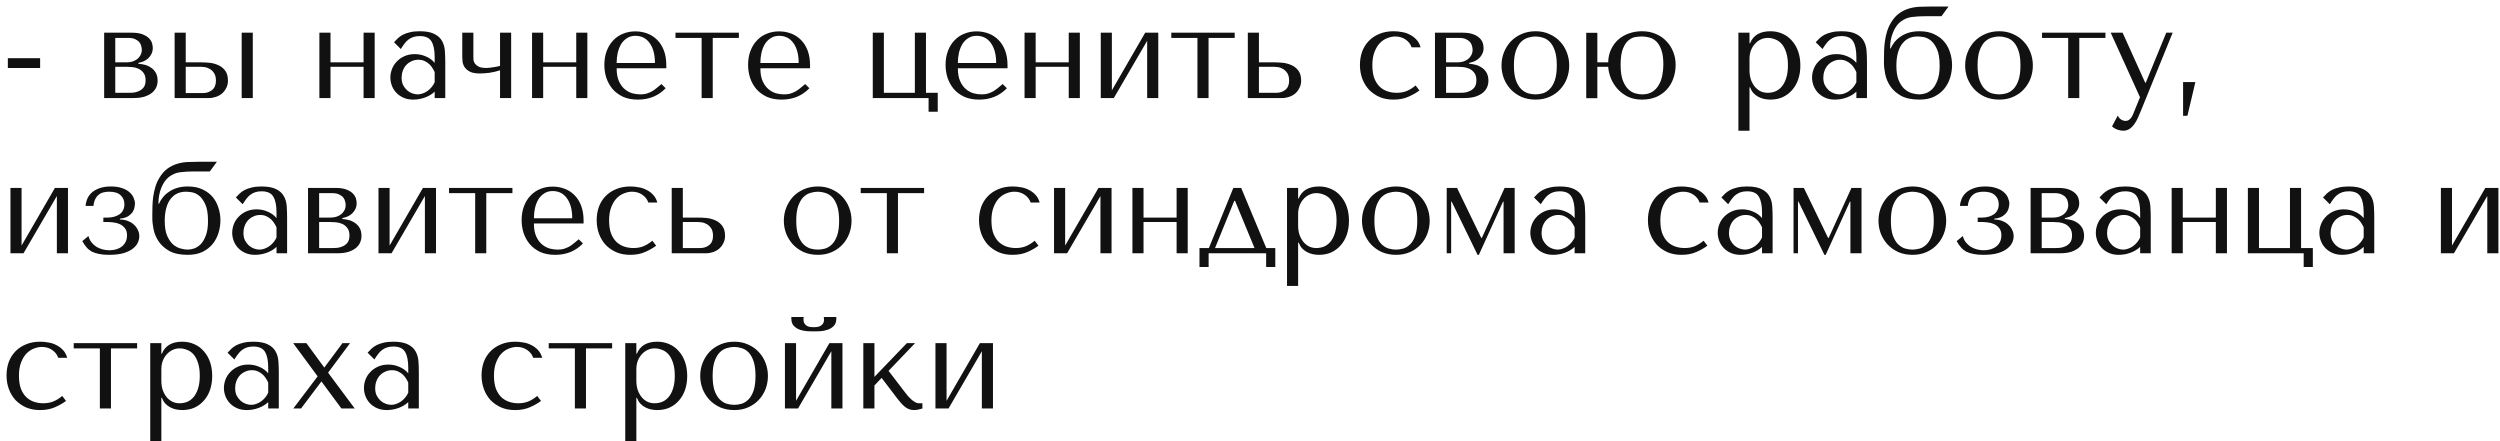 <?xml version="1.0" encoding="UTF-8"?> <svg xmlns="http://www.w3.org/2000/svg" width="306" height="54" viewBox="0 0 306 54" fill="none"> <path d="M4.912 7.12V8.32H0.96V7.12H4.912ZM12.749 4V12H16.365C16.887 12 17.335 11.941 17.709 11.824C18.082 11.696 18.386 11.536 18.621 11.344C18.855 11.141 19.026 10.917 19.133 10.672C19.239 10.416 19.293 10.155 19.293 9.888C19.293 9.483 19.213 9.147 19.053 8.88C18.893 8.613 18.69 8.405 18.445 8.256C18.21 8.096 17.954 7.984 17.677 7.92C17.41 7.856 17.165 7.819 16.941 7.808V7.696C17.154 7.653 17.367 7.589 17.581 7.504C17.794 7.408 17.981 7.285 18.141 7.136C18.311 6.976 18.445 6.795 18.541 6.592C18.647 6.379 18.701 6.139 18.701 5.872C18.701 5.723 18.674 5.541 18.621 5.328C18.567 5.115 18.45 4.912 18.269 4.72C18.087 4.517 17.821 4.347 17.469 4.208C17.127 4.069 16.669 4 16.093 4H12.749ZM14.109 11.36V8.176H15.517C15.687 8.176 15.901 8.187 16.157 8.208C16.423 8.229 16.679 8.293 16.925 8.4C17.17 8.507 17.378 8.672 17.549 8.896C17.73 9.12 17.821 9.429 17.821 9.824C17.821 10.208 17.735 10.507 17.565 10.72C17.394 10.923 17.191 11.072 16.957 11.168C16.733 11.264 16.503 11.323 16.269 11.344C16.045 11.355 15.879 11.36 15.773 11.36H14.109ZM14.109 7.632V4.64H15.693C16.055 4.64 16.343 4.693 16.557 4.8C16.781 4.907 16.951 5.035 17.069 5.184C17.186 5.333 17.261 5.493 17.293 5.664C17.335 5.824 17.357 5.968 17.357 6.096C17.357 6.341 17.303 6.56 17.197 6.752C17.101 6.933 16.967 7.093 16.797 7.232C16.626 7.36 16.429 7.461 16.205 7.536C15.981 7.6 15.746 7.632 15.501 7.632H14.109ZM21.374 4V12H25.582C25.87 12 26.152 11.952 26.43 11.856C26.718 11.76 26.968 11.621 27.182 11.44C27.395 11.248 27.566 11.024 27.694 10.768C27.832 10.501 27.902 10.203 27.902 9.872C27.902 9.328 27.779 8.907 27.534 8.608C27.299 8.309 27.011 8.091 26.67 7.952C26.328 7.803 25.971 7.712 25.598 7.68C25.224 7.648 24.91 7.632 24.654 7.632H22.734V4H21.374ZM29.582 4V12H30.942V4H29.582ZM22.734 11.392V8.176H24.574C24.67 8.176 24.819 8.187 25.022 8.208C25.224 8.229 25.427 8.299 25.63 8.416C25.843 8.523 26.03 8.693 26.19 8.928C26.35 9.152 26.43 9.472 26.43 9.888C26.43 10.389 26.27 10.768 25.95 11.024C25.64 11.269 25.278 11.392 24.862 11.392H22.734ZM40.453 8.176H44.501V12H45.861V4H44.501V7.632H40.453V4H39.093V12H40.453V8.176ZM51.365 3.824C52.143 3.824 52.746 3.936 53.173 4.16C53.599 4.373 53.909 4.656 54.101 5.008C54.303 5.36 54.421 5.765 54.453 6.224C54.485 6.683 54.501 7.152 54.501 7.632V12H53.205V11.216C52.895 11.515 52.501 11.755 52.021 11.936C51.541 12.107 51.061 12.192 50.581 12.192C50.122 12.192 49.717 12.112 49.365 11.952C49.013 11.792 48.719 11.584 48.485 11.328C48.25 11.072 48.074 10.784 47.957 10.464C47.839 10.144 47.781 9.819 47.781 9.488C47.781 9.147 47.845 8.805 47.973 8.464C48.101 8.123 48.293 7.819 48.549 7.552C48.805 7.275 49.119 7.051 49.493 6.88C49.866 6.709 50.293 6.624 50.773 6.624C51.253 6.624 51.706 6.72 52.133 6.912C52.57 7.093 52.927 7.355 53.205 7.696V7.008C53.205 6.133 53.071 5.483 52.805 5.056C52.549 4.629 52.074 4.416 51.381 4.416C51.082 4.416 50.821 4.453 50.597 4.528C50.373 4.603 50.17 4.709 49.989 4.848C49.818 4.976 49.658 5.141 49.509 5.344C49.359 5.536 49.21 5.755 49.061 6L48.229 5.168C48.378 5.008 48.533 4.848 48.693 4.688C48.863 4.528 49.066 4.384 49.301 4.256C49.546 4.128 49.834 4.027 50.165 3.952C50.495 3.867 50.895 3.824 51.365 3.824ZM53.205 8.832C53.151 8.704 53.071 8.555 52.965 8.384C52.869 8.213 52.741 8.048 52.581 7.888C52.421 7.728 52.229 7.595 52.005 7.488C51.781 7.371 51.514 7.312 51.205 7.312C50.895 7.312 50.613 7.376 50.357 7.504C50.101 7.621 49.882 7.781 49.701 7.984C49.53 8.176 49.397 8.405 49.301 8.672C49.205 8.939 49.157 9.216 49.157 9.504C49.157 9.845 49.215 10.144 49.333 10.4C49.461 10.645 49.621 10.859 49.813 11.04C50.005 11.211 50.218 11.339 50.453 11.424C50.687 11.509 50.911 11.552 51.125 11.552C51.327 11.552 51.53 11.515 51.733 11.44C51.946 11.365 52.143 11.264 52.325 11.136C52.517 10.997 52.687 10.837 52.837 10.656C52.986 10.475 53.109 10.277 53.205 10.064V8.832ZM61.205 8.064C61.12 8.085 61.008 8.112 60.869 8.144C60.731 8.165 60.581 8.192 60.421 8.224C60.272 8.245 60.117 8.267 59.957 8.288C59.808 8.309 59.675 8.32 59.557 8.32C59.152 8.32 58.843 8.272 58.629 8.176C58.416 8.069 58.256 7.947 58.149 7.808C58.043 7.659 57.979 7.509 57.957 7.36C57.947 7.2 57.941 7.067 57.941 6.96V4H56.581V6.96C56.581 7.088 56.592 7.269 56.613 7.504C56.635 7.728 56.709 7.952 56.837 8.176C56.976 8.4 57.189 8.592 57.477 8.752C57.765 8.912 58.176 8.992 58.709 8.992C59.061 8.992 59.456 8.965 59.893 8.912C60.331 8.848 60.768 8.747 61.205 8.608V12H62.565V4H61.205V8.064ZM66.484 8.176H70.532V12H71.892V4H70.532V7.632H66.484V4H65.124V12H66.484V8.176ZM81.556 8.352V8.016C81.556 7.301 81.454 6.683 81.252 6.16C81.049 5.637 80.772 5.205 80.42 4.864C80.079 4.523 79.678 4.267 79.22 4.096C78.761 3.925 78.276 3.84 77.764 3.84C77.22 3.84 76.719 3.936 76.26 4.128C75.801 4.309 75.401 4.581 75.06 4.944C74.719 5.296 74.452 5.728 74.26 6.24C74.068 6.741 73.972 7.312 73.972 7.952C73.972 8.485 74.052 9.008 74.212 9.52C74.382 10.021 74.633 10.475 74.964 10.88C75.305 11.275 75.732 11.595 76.244 11.84C76.766 12.075 77.38 12.192 78.084 12.192C78.766 12.192 79.396 12.075 79.972 11.84C80.548 11.595 81.049 11.248 81.476 10.8L80.964 10.288C80.74 10.48 80.526 10.656 80.324 10.816C80.132 10.976 79.934 11.109 79.732 11.216C79.529 11.323 79.316 11.408 79.092 11.472C78.879 11.525 78.638 11.552 78.372 11.552C78.073 11.552 77.753 11.509 77.412 11.424C77.081 11.328 76.772 11.163 76.484 10.928C76.196 10.693 75.956 10.368 75.764 9.952C75.572 9.536 75.476 9.003 75.476 8.352H81.556ZM75.476 7.712C75.476 7.285 75.519 6.875 75.604 6.48C75.7 6.075 75.838 5.717 76.02 5.408C76.212 5.099 76.452 4.853 76.74 4.672C77.028 4.48 77.369 4.384 77.764 4.384C78.521 4.384 79.108 4.683 79.524 5.28C79.951 5.867 80.164 6.677 80.164 7.712H75.476ZM85.879 12H87.239V4.64H90.439V4H82.679V4.64H85.879V12ZM99.15 8.352V8.016C99.15 7.301 99.048 6.683 98.846 6.16C98.643 5.637 98.366 5.205 98.014 4.864C97.672 4.523 97.272 4.267 96.814 4.096C96.355 3.925 95.87 3.84 95.358 3.84C94.814 3.84 94.312 3.936 93.854 4.128C93.395 4.309 92.995 4.581 92.654 4.944C92.312 5.296 92.046 5.728 91.854 6.24C91.662 6.741 91.566 7.312 91.566 7.952C91.566 8.485 91.646 9.008 91.806 9.52C91.976 10.021 92.227 10.475 92.558 10.88C92.899 11.275 93.326 11.595 93.838 11.84C94.36 12.075 94.974 12.192 95.678 12.192C96.36 12.192 96.99 12.075 97.566 11.84C98.142 11.595 98.643 11.248 99.07 10.8L98.558 10.288C98.334 10.48 98.12 10.656 97.918 10.816C97.726 10.976 97.528 11.109 97.326 11.216C97.123 11.323 96.91 11.408 96.686 11.472C96.472 11.525 96.232 11.552 95.966 11.552C95.667 11.552 95.347 11.509 95.006 11.424C94.675 11.328 94.366 11.163 94.078 10.928C93.79 10.693 93.55 10.368 93.358 9.952C93.166 9.536 93.07 9.003 93.07 8.352H99.15ZM93.07 7.712C93.07 7.285 93.112 6.875 93.198 6.48C93.294 6.075 93.432 5.717 93.614 5.408C93.806 5.099 94.046 4.853 94.334 4.672C94.622 4.48 94.963 4.384 95.358 4.384C96.115 4.384 96.702 4.683 97.118 5.28C97.544 5.867 97.758 6.677 97.758 7.712H93.07ZM108.187 11.36V4H106.827V12H113.659V13.68H114.779V11.36H113.339V4H111.979V11.36H108.187ZM123.322 8.352V8.016C123.322 7.301 123.22 6.683 123.017 6.16C122.815 5.637 122.538 5.205 122.186 4.864C121.844 4.523 121.444 4.267 120.986 4.096C120.527 3.925 120.042 3.84 119.53 3.84C118.986 3.84 118.484 3.936 118.026 4.128C117.567 4.309 117.167 4.581 116.826 4.944C116.484 5.296 116.218 5.728 116.026 6.24C115.834 6.741 115.738 7.312 115.738 7.952C115.738 8.485 115.818 9.008 115.978 9.52C116.148 10.021 116.399 10.475 116.73 10.88C117.071 11.275 117.498 11.595 118.01 11.84C118.532 12.075 119.146 12.192 119.85 12.192C120.532 12.192 121.162 12.075 121.738 11.84C122.314 11.595 122.815 11.248 123.242 10.8L122.73 10.288C122.506 10.48 122.292 10.656 122.09 10.816C121.898 10.976 121.7 11.109 121.498 11.216C121.295 11.323 121.082 11.408 120.858 11.472C120.644 11.525 120.404 11.552 120.138 11.552C119.839 11.552 119.519 11.509 119.178 11.424C118.847 11.328 118.538 11.163 118.25 10.928C117.962 10.693 117.722 10.368 117.53 9.952C117.338 9.536 117.242 9.003 117.242 8.352H123.322ZM117.242 7.712C117.242 7.285 117.284 6.875 117.37 6.48C117.466 6.075 117.604 5.717 117.786 5.408C117.978 5.099 118.218 4.853 118.506 4.672C118.794 4.48 119.135 4.384 119.53 4.384C120.287 4.384 120.874 4.683 121.29 5.28C121.716 5.867 121.93 6.677 121.93 7.712H117.242ZM126.765 8.176H130.813V12H132.173V4H130.813V7.632H126.765V4H125.405V12H126.765V8.176ZM136.093 11.056V4H134.733V12H136.333L140.413 4.992V12H141.773V4H140.173L136.093 11.056ZM146.567 12H147.927V4.64H151.127V4H143.367V4.64H146.567V12ZM152.733 4V12H156.941C157.229 12 157.512 11.952 157.789 11.856C158.077 11.76 158.328 11.621 158.541 11.44C158.754 11.248 158.925 11.024 159.053 10.768C159.192 10.501 159.261 10.203 159.261 9.872C159.261 9.328 159.138 8.907 158.893 8.608C158.658 8.309 158.37 8.091 158.029 7.952C157.688 7.803 157.33 7.712 156.957 7.68C156.584 7.648 156.269 7.632 156.013 7.632H154.093V4H152.733ZM154.093 11.36V8.176H155.933C156.029 8.176 156.178 8.187 156.381 8.208C156.584 8.229 156.786 8.299 156.989 8.416C157.202 8.523 157.389 8.693 157.549 8.928C157.709 9.152 157.789 9.472 157.789 9.888C157.789 10.389 157.629 10.763 157.309 11.008C157 11.243 156.637 11.36 156.221 11.36H154.093ZM170.952 11.36C170.568 11.36 170.195 11.301 169.832 11.184C169.48 11.067 169.166 10.88 168.888 10.624C168.611 10.357 168.387 10.011 168.216 9.584C168.056 9.147 167.976 8.613 167.976 7.984C167.976 7.333 168.067 6.784 168.248 6.336C168.43 5.877 168.654 5.515 168.92 5.248C169.198 4.971 169.502 4.773 169.832 4.656C170.163 4.528 170.478 4.464 170.776 4.464C171.267 4.464 171.694 4.592 172.056 4.848C172.419 5.104 172.659 5.419 172.776 5.792H173.88C173.774 5.408 173.603 5.093 173.368 4.848C173.134 4.592 172.862 4.389 172.552 4.24C172.254 4.08 171.928 3.973 171.576 3.92C171.235 3.856 170.904 3.824 170.584 3.824C169.912 3.824 169.32 3.936 168.808 4.16C168.296 4.373 167.864 4.667 167.512 5.04C167.16 5.413 166.894 5.851 166.712 6.352C166.542 6.853 166.456 7.387 166.456 7.952C166.456 8.549 166.552 9.109 166.744 9.632C166.936 10.144 167.208 10.592 167.56 10.976C167.923 11.349 168.355 11.648 168.856 11.872C169.358 12.085 169.923 12.192 170.552 12.192C171.256 12.192 171.87 12.075 172.392 11.84C172.926 11.605 173.374 11.349 173.736 11.072L173.272 10.464C172.899 10.773 172.526 11.003 172.152 11.152C171.79 11.291 171.39 11.36 170.952 11.36ZM175.639 4V12H179.255C179.778 12 180.226 11.941 180.599 11.824C180.973 11.696 181.277 11.536 181.511 11.344C181.746 11.141 181.917 10.917 182.023 10.672C182.13 10.416 182.183 10.155 182.183 9.888C182.183 9.483 182.103 9.147 181.943 8.88C181.783 8.613 181.581 8.405 181.335 8.256C181.101 8.096 180.845 7.984 180.567 7.92C180.301 7.856 180.055 7.819 179.831 7.808V7.696C180.045 7.653 180.258 7.589 180.471 7.504C180.685 7.408 180.871 7.285 181.031 7.136C181.202 6.976 181.335 6.795 181.431 6.592C181.538 6.379 181.591 6.139 181.591 5.872C181.591 5.723 181.565 5.541 181.511 5.328C181.458 5.115 181.341 4.912 181.159 4.72C180.978 4.517 180.711 4.347 180.359 4.208C180.018 4.069 179.559 4 178.983 4H175.639ZM176.999 11.36V8.176H178.407C178.578 8.176 178.791 8.187 179.047 8.208C179.314 8.229 179.57 8.293 179.815 8.4C180.061 8.507 180.269 8.672 180.439 8.896C180.621 9.12 180.711 9.429 180.711 9.824C180.711 10.208 180.626 10.507 180.455 10.72C180.285 10.923 180.082 11.072 179.847 11.168C179.623 11.264 179.394 11.323 179.159 11.344C178.935 11.355 178.77 11.36 178.663 11.36H176.999ZM176.999 7.632V4.64H178.583C178.946 4.64 179.234 4.693 179.447 4.8C179.671 4.907 179.842 5.035 179.959 5.184C180.077 5.333 180.151 5.493 180.183 5.664C180.226 5.824 180.247 5.968 180.247 6.096C180.247 6.341 180.194 6.56 180.087 6.752C179.991 6.933 179.858 7.093 179.687 7.232C179.517 7.36 179.319 7.461 179.095 7.536C178.871 7.6 178.637 7.632 178.391 7.632H176.999ZM192.072 8.016C192.072 8.571 191.976 9.104 191.784 9.616C191.592 10.117 191.315 10.56 190.952 10.944C190.6 11.328 190.168 11.632 189.656 11.856C189.155 12.08 188.59 12.192 187.96 12.192C187.32 12.192 186.739 12.08 186.216 11.856C185.704 11.621 185.267 11.312 184.904 10.928C184.552 10.544 184.275 10.101 184.072 9.6C183.88 9.088 183.784 8.56 183.784 8.016C183.784 7.461 183.88 6.933 184.072 6.432C184.275 5.92 184.552 5.472 184.904 5.088C185.267 4.704 185.704 4.4 186.216 4.176C186.739 3.941 187.32 3.824 187.96 3.824C188.59 3.824 189.155 3.941 189.656 4.176C190.168 4.4 190.6 4.704 190.952 5.088C191.315 5.472 191.592 5.92 191.784 6.432C191.976 6.933 192.072 7.461 192.072 8.016ZM190.552 8.016C190.552 7.269 190.472 6.667 190.312 6.208C190.152 5.739 189.944 5.376 189.688 5.12C189.432 4.864 189.15 4.693 188.84 4.608C188.531 4.512 188.232 4.464 187.944 4.464C187.656 4.464 187.358 4.512 187.048 4.608C186.739 4.693 186.451 4.864 186.184 5.12C185.928 5.376 185.715 5.739 185.544 6.208C185.384 6.667 185.304 7.269 185.304 8.016C185.304 8.752 185.384 9.355 185.544 9.824C185.715 10.283 185.928 10.64 186.184 10.896C186.451 11.152 186.739 11.328 187.048 11.424C187.358 11.509 187.656 11.552 187.944 11.552C188.232 11.552 188.531 11.509 188.84 11.424C189.15 11.328 189.432 11.152 189.688 10.896C189.944 10.64 190.152 10.283 190.312 9.824C190.472 9.355 190.552 8.752 190.552 8.016ZM195.515 8.176V12.016H194.155V4.016H195.515V7.632H196.843C196.854 7.045 196.971 6.517 197.195 6.048C197.419 5.568 197.712 5.168 198.075 4.848C198.448 4.517 198.88 4.267 199.371 4.096C199.872 3.915 200.406 3.824 200.971 3.824C201.611 3.824 202.182 3.936 202.683 4.16C203.195 4.373 203.627 4.672 203.979 5.056C204.342 5.429 204.619 5.867 204.811 6.368C205.003 6.859 205.099 7.376 205.099 7.92C205.099 8.528 205.003 9.093 204.811 9.616C204.63 10.128 204.363 10.576 204.011 10.96C203.659 11.344 203.227 11.648 202.715 11.872C202.203 12.085 201.622 12.192 200.971 12.192C200.331 12.192 199.76 12.075 199.259 11.84C198.768 11.595 198.347 11.28 197.995 10.896C197.654 10.512 197.382 10.08 197.179 9.6C196.987 9.12 196.875 8.645 196.843 8.176H195.515ZM198.363 7.92C198.363 8.667 198.443 9.28 198.603 9.76C198.774 10.229 198.987 10.597 199.243 10.864C199.499 11.131 199.782 11.312 200.091 11.408C200.4 11.504 200.699 11.552 200.987 11.552C201.499 11.552 201.92 11.445 202.251 11.232C202.592 11.008 202.859 10.72 203.051 10.368C203.254 10.016 203.392 9.627 203.467 9.2C203.552 8.763 203.595 8.331 203.595 7.904C203.595 7.168 203.515 6.576 203.355 6.128C203.195 5.669 202.987 5.317 202.731 5.072C202.475 4.827 202.192 4.667 201.883 4.592C201.574 4.507 201.275 4.464 200.987 4.464C200.763 4.464 200.502 4.485 200.203 4.528C199.904 4.571 199.616 4.704 199.339 4.928C199.072 5.141 198.843 5.483 198.651 5.952C198.459 6.421 198.363 7.077 198.363 7.92ZM212.78 16H214.14V10.688H214.204C214.311 10.965 214.449 11.2 214.62 11.392C214.801 11.584 215.004 11.739 215.228 11.856C215.452 11.973 215.687 12.059 215.932 12.112C216.188 12.165 216.444 12.192 216.7 12.192C217.233 12.192 217.724 12.096 218.172 11.904C218.62 11.701 219.004 11.419 219.324 11.056C219.655 10.693 219.911 10.256 220.092 9.744C220.273 9.221 220.364 8.645 220.364 8.016C220.364 7.376 220.273 6.8 220.092 6.288C219.911 5.776 219.655 5.339 219.324 4.976C219.004 4.603 218.62 4.32 218.172 4.128C217.724 3.925 217.233 3.824 216.7 3.824C215.431 3.824 214.599 4.315 214.204 5.296H214.14V4H212.78V16ZM214.14 7.2C214.14 6.848 214.193 6.517 214.3 6.208C214.417 5.888 214.577 5.616 214.78 5.392C214.983 5.157 215.217 4.976 215.484 4.848C215.761 4.709 216.055 4.64 216.364 4.64C216.695 4.64 217.009 4.704 217.308 4.832C217.617 4.949 217.884 5.141 218.108 5.408C218.332 5.675 218.508 6.021 218.636 6.448C218.775 6.875 218.844 7.387 218.844 7.984C218.844 8.592 218.775 9.109 218.636 9.536C218.508 9.963 218.327 10.315 218.092 10.592C217.868 10.859 217.607 11.056 217.308 11.184C217.009 11.301 216.695 11.36 216.364 11.36C216.065 11.36 215.783 11.301 215.516 11.184C215.249 11.056 215.015 10.875 214.812 10.64C214.609 10.395 214.444 10.101 214.316 9.76C214.199 9.419 214.14 9.029 214.14 8.592V7.2ZM225.38 3.824C226.159 3.824 226.762 3.936 227.188 4.16C227.615 4.373 227.924 4.656 228.116 5.008C228.319 5.36 228.436 5.765 228.468 6.224C228.5 6.683 228.516 7.152 228.516 7.632V12H227.22V11.216C226.911 11.515 226.516 11.755 226.036 11.936C225.556 12.107 225.076 12.192 224.596 12.192C224.138 12.192 223.732 12.112 223.38 11.952C223.028 11.792 222.735 11.584 222.5 11.328C222.266 11.072 222.09 10.784 221.972 10.464C221.855 10.144 221.796 9.819 221.796 9.488C221.796 9.147 221.86 8.805 221.988 8.464C222.116 8.123 222.308 7.819 222.564 7.552C222.82 7.275 223.135 7.051 223.508 6.88C223.882 6.709 224.308 6.624 224.788 6.624C225.268 6.624 225.722 6.72 226.148 6.912C226.586 7.093 226.943 7.355 227.22 7.696V7.008C227.22 6.133 227.087 5.483 226.82 5.056C226.564 4.629 226.09 4.416 225.396 4.416C225.098 4.416 224.836 4.453 224.612 4.528C224.388 4.603 224.186 4.709 224.004 4.848C223.834 4.976 223.674 5.141 223.524 5.344C223.375 5.536 223.226 5.755 223.076 6L222.244 5.168C222.394 5.008 222.548 4.848 222.708 4.688C222.879 4.528 223.082 4.384 223.316 4.256C223.562 4.128 223.85 4.027 224.18 3.952C224.511 3.867 224.911 3.824 225.38 3.824ZM227.22 8.832C227.167 8.704 227.087 8.555 226.98 8.384C226.884 8.213 226.756 8.048 226.596 7.888C226.436 7.728 226.244 7.595 226.02 7.488C225.796 7.371 225.53 7.312 225.22 7.312C224.911 7.312 224.628 7.376 224.372 7.504C224.116 7.621 223.898 7.781 223.716 7.984C223.546 8.176 223.412 8.405 223.316 8.672C223.22 8.939 223.172 9.216 223.172 9.504C223.172 9.845 223.231 10.144 223.348 10.4C223.476 10.645 223.636 10.859 223.828 11.04C224.02 11.211 224.234 11.339 224.468 11.424C224.703 11.509 224.927 11.552 225.14 11.552C225.343 11.552 225.546 11.515 225.748 11.44C225.962 11.365 226.159 11.264 226.34 11.136C226.532 10.997 226.703 10.837 226.852 10.656C227.002 10.475 227.124 10.277 227.22 10.064V8.832ZM236.277 0.8C235.818 0.8 235.365 0.811 234.917 0.832C234.469 0.853 234.037 0.928 233.621 1.056C233.205 1.184 232.81 1.381 232.437 1.648C232.074 1.915 231.749 2.288 231.461 2.768C231.248 3.12 231.082 3.493 230.965 3.888C230.848 4.283 230.762 4.677 230.709 5.072C230.656 5.456 230.624 5.84 230.613 6.224C230.602 6.597 230.597 6.949 230.597 7.28V7.712C230.597 8.117 230.65 8.581 230.757 9.104C230.864 9.616 231.072 10.101 231.381 10.56C231.69 11.019 232.128 11.408 232.693 11.728C233.269 12.037 234.016 12.192 234.933 12.192C235.648 12.192 236.256 12.069 236.757 11.824C237.269 11.568 237.685 11.237 238.005 10.832C238.325 10.427 238.56 9.973 238.709 9.472C238.858 8.971 238.933 8.464 238.933 7.952C238.933 7.44 238.853 6.939 238.693 6.448C238.544 5.947 238.309 5.504 237.989 5.12C237.669 4.736 237.258 4.427 236.757 4.192C236.256 3.947 235.653 3.824 234.949 3.824C234.458 3.824 234.021 3.883 233.637 4C233.253 4.117 232.917 4.277 232.629 4.48C232.341 4.672 232.096 4.896 231.893 5.152C231.69 5.408 231.53 5.669 231.413 5.936H231.349V5.856C231.349 5.184 231.466 4.56 231.701 3.984C231.936 3.397 232.245 2.955 232.629 2.656C233.066 2.325 233.53 2.133 234.021 2.08C234.522 2.016 235.072 1.984 235.669 1.984H237.637L238.501 0.8H236.277ZM232.117 8.048C232.117 7.429 232.181 6.896 232.309 6.448C232.437 5.989 232.618 5.616 232.853 5.328C233.088 5.029 233.36 4.811 233.669 4.672C233.989 4.533 234.336 4.464 234.709 4.464C234.869 4.464 235.098 4.485 235.397 4.528C235.696 4.571 235.994 4.704 236.293 4.928C236.592 5.152 236.853 5.509 237.077 6C237.301 6.48 237.413 7.163 237.413 8.048C237.413 8.784 237.322 9.381 237.141 9.84C236.97 10.299 236.757 10.656 236.501 10.912C236.245 11.157 235.973 11.328 235.685 11.424C235.397 11.509 235.146 11.552 234.933 11.552C234.656 11.552 234.352 11.504 234.021 11.408C233.69 11.312 233.381 11.136 233.093 10.88C232.816 10.613 232.581 10.256 232.389 9.808C232.208 9.349 232.117 8.763 232.117 8.048ZM248.822 8.016C248.822 8.571 248.726 9.104 248.534 9.616C248.342 10.117 248.065 10.56 247.702 10.944C247.35 11.328 246.918 11.632 246.406 11.856C245.905 12.08 245.34 12.192 244.71 12.192C244.07 12.192 243.489 12.08 242.966 11.856C242.454 11.621 242.017 11.312 241.654 10.928C241.302 10.544 241.025 10.101 240.822 9.6C240.63 9.088 240.534 8.56 240.534 8.016C240.534 7.461 240.63 6.933 240.822 6.432C241.025 5.92 241.302 5.472 241.654 5.088C242.017 4.704 242.454 4.4 242.966 4.176C243.489 3.941 244.07 3.824 244.71 3.824C245.34 3.824 245.905 3.941 246.406 4.176C246.918 4.4 247.35 4.704 247.702 5.088C248.065 5.472 248.342 5.92 248.534 6.432C248.726 6.933 248.822 7.461 248.822 8.016ZM247.302 8.016C247.302 7.269 247.222 6.667 247.062 6.208C246.902 5.739 246.694 5.376 246.438 5.12C246.182 4.864 245.9 4.693 245.59 4.608C245.281 4.512 244.982 4.464 244.694 4.464C244.406 4.464 244.108 4.512 243.798 4.608C243.489 4.693 243.201 4.864 242.934 5.12C242.678 5.376 242.465 5.739 242.294 6.208C242.134 6.667 242.054 7.269 242.054 8.016C242.054 8.752 242.134 9.355 242.294 9.824C242.465 10.283 242.678 10.64 242.934 10.896C243.201 11.152 243.489 11.328 243.798 11.424C244.108 11.509 244.406 11.552 244.694 11.552C244.982 11.552 245.281 11.509 245.59 11.424C245.9 11.328 246.182 11.152 246.438 10.896C246.694 10.64 246.902 10.283 247.062 9.824C247.222 9.355 247.302 8.752 247.302 8.016ZM253.145 12H254.505V4.64H257.705V4H249.945V4.64H253.145V12ZM262.575 10.128L259.807 4H258.351L261.935 11.904L261.087 13.984C260.991 14.229 260.863 14.427 260.703 14.576C260.554 14.725 260.378 14.8 260.175 14.8C259.983 14.8 259.797 14.741 259.615 14.624C259.445 14.517 259.311 14.357 259.215 14.144L258.511 15.472C258.714 15.653 258.938 15.787 259.183 15.872C259.429 15.957 259.658 16 259.871 16C260.17 16 260.431 15.925 260.655 15.776C260.879 15.627 261.077 15.429 261.247 15.184C261.418 14.949 261.567 14.683 261.695 14.384C261.823 14.096 261.946 13.808 262.063 13.52L265.935 4H265.151L262.639 10.128H262.575ZM267.738 14.176H267.21V10.048H268.714L267.738 14.176ZM2.64 30.056V23H1.28V31H2.88L6.96 23.992V31H8.32V23H6.72L2.64 30.056ZM13.354 23.464C13.994 23.464 14.463 23.608 14.762 23.896C15.071 24.184 15.226 24.552 15.226 25C15.226 25.288 15.167 25.539 15.05 25.752C14.943 25.955 14.794 26.12 14.602 26.248C14.41 26.376 14.191 26.472 13.946 26.536C13.7 26.6 13.45 26.632 13.194 26.632H12.65V27.176H13.226C13.386 27.176 13.594 27.192 13.85 27.224C14.116 27.245 14.372 27.309 14.618 27.416C14.874 27.523 15.092 27.688 15.274 27.912C15.455 28.125 15.546 28.424 15.546 28.808C15.546 29.373 15.343 29.821 14.938 30.152C14.543 30.472 14.026 30.632 13.386 30.632C13.098 30.632 12.815 30.595 12.538 30.52C12.271 30.445 12.02 30.339 11.786 30.2C11.562 30.051 11.364 29.869 11.194 29.656C11.023 29.432 10.9 29.176 10.826 28.888L10.074 29.512C10.234 29.8 10.404 30.051 10.586 30.264C10.767 30.477 10.98 30.653 11.226 30.792C11.482 30.92 11.775 31.016 12.106 31.08C12.447 31.155 12.852 31.192 13.322 31.192C14.047 31.192 14.65 31.123 15.13 30.984C15.61 30.835 15.988 30.648 16.266 30.424C16.554 30.2 16.756 29.955 16.874 29.688C16.991 29.421 17.05 29.165 17.05 28.92C17.05 28.664 16.996 28.419 16.89 28.184C16.783 27.939 16.628 27.72 16.426 27.528C16.234 27.336 15.988 27.181 15.69 27.064C15.402 26.936 15.066 26.872 14.682 26.872V26.76C15.13 26.717 15.476 26.611 15.722 26.44C15.967 26.269 16.148 26.088 16.266 25.896C16.383 25.693 16.452 25.501 16.474 25.32C16.506 25.128 16.522 25 16.522 24.936C16.522 24.712 16.468 24.477 16.362 24.232C16.266 23.976 16.1 23.747 15.866 23.544C15.642 23.331 15.338 23.16 14.954 23.032C14.58 22.893 14.122 22.824 13.578 22.824C12.991 22.824 12.5 22.904 12.106 23.064C11.711 23.213 11.396 23.405 11.162 23.64C10.927 23.875 10.756 24.136 10.65 24.424C10.543 24.701 10.484 24.963 10.474 25.208H11.434C11.476 24.856 11.556 24.568 11.674 24.344C11.791 24.12 11.935 23.944 12.106 23.816C12.276 23.677 12.468 23.587 12.682 23.544C12.895 23.491 13.119 23.464 13.354 23.464ZM24.324 19.8C23.865 19.8 23.412 19.811 22.964 19.832C22.516 19.853 22.084 19.928 21.668 20.056C21.252 20.184 20.857 20.381 20.484 20.648C20.121 20.915 19.796 21.288 19.508 21.768C19.294 22.12 19.129 22.493 19.012 22.888C18.894 23.283 18.809 23.677 18.756 24.072C18.702 24.456 18.67 24.84 18.66 25.224C18.649 25.597 18.644 25.949 18.644 26.28V26.712C18.644 27.117 18.697 27.581 18.804 28.104C18.91 28.616 19.118 29.101 19.428 29.56C19.737 30.019 20.174 30.408 20.74 30.728C21.316 31.037 22.062 31.192 22.98 31.192C23.694 31.192 24.302 31.069 24.804 30.824C25.316 30.568 25.732 30.237 26.052 29.832C26.372 29.427 26.606 28.973 26.756 28.472C26.905 27.971 26.98 27.464 26.98 26.952C26.98 26.44 26.9 25.939 26.74 25.448C26.59 24.947 26.356 24.504 26.036 24.12C25.716 23.736 25.305 23.427 24.804 23.192C24.302 22.947 23.7 22.824 22.996 22.824C22.505 22.824 22.068 22.883 21.684 23C21.3 23.117 20.964 23.277 20.676 23.48C20.388 23.672 20.142 23.896 19.94 24.152C19.737 24.408 19.577 24.669 19.46 24.936H19.396V24.856C19.396 24.184 19.513 23.56 19.748 22.984C19.982 22.397 20.292 21.955 20.676 21.656C21.113 21.325 21.577 21.133 22.068 21.08C22.569 21.016 23.118 20.984 23.716 20.984H25.684L26.548 19.8H24.324ZM20.164 27.048C20.164 26.429 20.228 25.896 20.356 25.448C20.484 24.989 20.665 24.616 20.9 24.328C21.134 24.029 21.406 23.811 21.716 23.672C22.036 23.533 22.382 23.464 22.756 23.464C22.916 23.464 23.145 23.485 23.444 23.528C23.742 23.571 24.041 23.704 24.34 23.928C24.638 24.152 24.9 24.509 25.124 25C25.348 25.48 25.46 26.163 25.46 27.048C25.46 27.784 25.369 28.381 25.188 28.84C25.017 29.299 24.804 29.656 24.548 29.912C24.292 30.157 24.02 30.328 23.732 30.424C23.444 30.509 23.193 30.552 22.98 30.552C22.702 30.552 22.398 30.504 22.068 30.408C21.737 30.312 21.428 30.136 21.14 29.88C20.862 29.613 20.628 29.256 20.436 28.808C20.254 28.349 20.164 27.763 20.164 27.048ZM32.005 22.824C32.784 22.824 33.387 22.936 33.813 23.16C34.24 23.373 34.549 23.656 34.741 24.008C34.944 24.36 35.061 24.765 35.093 25.224C35.125 25.683 35.141 26.152 35.141 26.632V31H33.845V30.216C33.536 30.515 33.141 30.755 32.661 30.936C32.181 31.107 31.701 31.192 31.221 31.192C30.763 31.192 30.357 31.112 30.005 30.952C29.653 30.792 29.36 30.584 29.125 30.328C28.891 30.072 28.715 29.784 28.597 29.464C28.48 29.144 28.421 28.819 28.421 28.488C28.421 28.147 28.485 27.805 28.613 27.464C28.741 27.123 28.933 26.819 29.189 26.552C29.445 26.275 29.76 26.051 30.133 25.88C30.507 25.709 30.933 25.624 31.413 25.624C31.893 25.624 32.347 25.72 32.773 25.912C33.211 26.093 33.568 26.355 33.845 26.696V26.008C33.845 25.133 33.712 24.483 33.445 24.056C33.189 23.629 32.715 23.416 32.021 23.416C31.723 23.416 31.461 23.453 31.237 23.528C31.013 23.603 30.811 23.709 30.629 23.848C30.459 23.976 30.299 24.141 30.149 24.344C30 24.536 29.851 24.755 29.701 25L28.869 24.168C29.019 24.008 29.173 23.848 29.333 23.688C29.504 23.528 29.707 23.384 29.941 23.256C30.187 23.128 30.475 23.027 30.805 22.952C31.136 22.867 31.536 22.824 32.005 22.824ZM33.845 27.832C33.792 27.704 33.712 27.555 33.605 27.384C33.509 27.213 33.381 27.048 33.221 26.888C33.061 26.728 32.869 26.595 32.645 26.488C32.421 26.371 32.155 26.312 31.845 26.312C31.536 26.312 31.253 26.376 30.997 26.504C30.741 26.621 30.523 26.781 30.341 26.984C30.171 27.176 30.037 27.405 29.941 27.672C29.845 27.939 29.797 28.216 29.797 28.504C29.797 28.845 29.856 29.144 29.973 29.4C30.101 29.645 30.261 29.859 30.453 30.04C30.645 30.211 30.859 30.339 31.093 30.424C31.328 30.509 31.552 30.552 31.765 30.552C31.968 30.552 32.171 30.515 32.373 30.44C32.587 30.365 32.784 30.264 32.965 30.136C33.157 29.997 33.328 29.837 33.477 29.656C33.627 29.475 33.749 29.277 33.845 29.064V27.832ZM37.702 23V31H41.318C41.84 31 42.288 30.941 42.662 30.824C43.035 30.696 43.339 30.536 43.574 30.344C43.809 30.141 43.979 29.917 44.086 29.672C44.193 29.416 44.246 29.155 44.246 28.888C44.246 28.483 44.166 28.147 44.006 27.88C43.846 27.613 43.643 27.405 43.398 27.256C43.163 27.096 42.907 26.984 42.63 26.92C42.363 26.856 42.118 26.819 41.894 26.808V26.696C42.107 26.653 42.321 26.589 42.534 26.504C42.747 26.408 42.934 26.285 43.094 26.136C43.264 25.976 43.398 25.795 43.494 25.592C43.6 25.379 43.654 25.139 43.654 24.872C43.654 24.723 43.627 24.541 43.574 24.328C43.52 24.115 43.403 23.912 43.222 23.72C43.041 23.517 42.774 23.347 42.422 23.208C42.081 23.069 41.622 23 41.046 23H37.702ZM39.062 30.36V27.176H40.47C40.641 27.176 40.854 27.187 41.11 27.208C41.377 27.229 41.633 27.293 41.878 27.4C42.123 27.507 42.331 27.672 42.502 27.896C42.683 28.12 42.774 28.429 42.774 28.824C42.774 29.208 42.688 29.507 42.518 29.72C42.347 29.923 42.145 30.072 41.91 30.168C41.686 30.264 41.456 30.323 41.222 30.344C40.998 30.355 40.833 30.36 40.726 30.36H39.062ZM39.062 26.632V23.64H40.646C41.008 23.64 41.297 23.693 41.51 23.8C41.734 23.907 41.904 24.035 42.022 24.184C42.139 24.333 42.214 24.493 42.246 24.664C42.288 24.824 42.31 24.968 42.31 25.096C42.31 25.341 42.257 25.56 42.15 25.752C42.054 25.933 41.92 26.093 41.75 26.232C41.579 26.36 41.382 26.461 41.158 26.536C40.934 26.6 40.699 26.632 40.454 26.632H39.062ZM47.687 30.056V23H46.327V31H47.927L52.007 23.992V31H53.367V23H51.767L47.687 30.056ZM58.161 31H59.521V23.64H62.721V23H54.961V23.64H58.161V31ZM71.431 27.352V27.016C71.431 26.301 71.329 25.683 71.127 25.16C70.924 24.637 70.647 24.205 70.295 23.864C69.954 23.523 69.553 23.267 69.095 23.096C68.636 22.925 68.151 22.84 67.639 22.84C67.095 22.84 66.594 22.936 66.135 23.128C65.676 23.309 65.276 23.581 64.935 23.944C64.594 24.296 64.327 24.728 64.135 25.24C63.943 25.741 63.847 26.312 63.847 26.952C63.847 27.485 63.927 28.008 64.087 28.52C64.257 29.021 64.508 29.475 64.839 29.88C65.18 30.275 65.607 30.595 66.119 30.84C66.641 31.075 67.255 31.192 67.959 31.192C68.641 31.192 69.271 31.075 69.847 30.84C70.423 30.595 70.924 30.248 71.351 29.8L70.839 29.288C70.615 29.48 70.401 29.656 70.199 29.816C70.007 29.976 69.809 30.109 69.607 30.216C69.404 30.323 69.191 30.408 68.967 30.472C68.754 30.525 68.513 30.552 68.247 30.552C67.948 30.552 67.628 30.509 67.287 30.424C66.956 30.328 66.647 30.163 66.359 29.928C66.071 29.693 65.831 29.368 65.639 28.952C65.447 28.536 65.351 28.003 65.351 27.352H71.431ZM65.351 26.712C65.351 26.285 65.394 25.875 65.479 25.48C65.575 25.075 65.713 24.717 65.895 24.408C66.087 24.099 66.327 23.853 66.615 23.672C66.903 23.48 67.244 23.384 67.639 23.384C68.396 23.384 68.983 23.683 69.399 24.28C69.826 24.867 70.039 25.677 70.039 26.712H65.351ZM77.53 30.36C77.146 30.36 76.773 30.301 76.41 30.184C76.058 30.067 75.744 29.88 75.466 29.624C75.189 29.357 74.965 29.011 74.794 28.584C74.634 28.147 74.554 27.613 74.554 26.984C74.554 26.333 74.645 25.784 74.826 25.336C75.008 24.877 75.232 24.515 75.498 24.248C75.776 23.971 76.08 23.773 76.41 23.656C76.741 23.528 77.056 23.464 77.354 23.464C77.845 23.464 78.272 23.592 78.634 23.848C78.997 24.104 79.237 24.419 79.354 24.792H80.458C80.352 24.408 80.181 24.093 79.946 23.848C79.712 23.592 79.44 23.389 79.13 23.24C78.832 23.08 78.506 22.973 78.154 22.92C77.813 22.856 77.482 22.824 77.162 22.824C76.49 22.824 75.898 22.936 75.386 23.16C74.874 23.373 74.442 23.667 74.09 24.04C73.738 24.413 73.472 24.851 73.29 25.352C73.12 25.853 73.034 26.387 73.034 26.952C73.034 27.549 73.13 28.109 73.322 28.632C73.514 29.144 73.786 29.592 74.138 29.976C74.501 30.349 74.933 30.648 75.434 30.872C75.936 31.085 76.501 31.192 77.13 31.192C77.834 31.192 78.448 31.075 78.97 30.84C79.504 30.605 79.952 30.349 80.314 30.072L79.85 29.464C79.477 29.773 79.104 30.003 78.73 30.152C78.368 30.291 77.968 30.36 77.53 30.36ZM82.218 23V31H86.425C86.713 31 86.996 30.952 87.273 30.856C87.561 30.76 87.812 30.621 88.025 30.44C88.239 30.248 88.409 30.024 88.537 29.768C88.676 29.501 88.746 29.203 88.746 28.872C88.746 28.328 88.623 27.907 88.377 27.608C88.143 27.309 87.855 27.091 87.513 26.952C87.172 26.803 86.815 26.712 86.442 26.68C86.068 26.648 85.754 26.632 85.498 26.632H83.578V23H82.218ZM83.578 30.36V27.176H85.418C85.513 27.176 85.663 27.187 85.865 27.208C86.068 27.229 86.271 27.299 86.474 27.416C86.687 27.523 86.874 27.693 87.034 27.928C87.194 28.152 87.273 28.472 87.273 28.888C87.273 29.389 87.114 29.763 86.793 30.008C86.484 30.243 86.121 30.36 85.706 30.36H83.578ZM104.229 27.016C104.229 27.571 104.133 28.104 103.941 28.616C103.749 29.117 103.471 29.56 103.109 29.944C102.757 30.328 102.325 30.632 101.813 30.856C101.311 31.08 100.746 31.192 100.117 31.192C99.477 31.192 98.895 31.08 98.373 30.856C97.861 30.621 97.423 30.312 97.061 29.928C96.709 29.544 96.431 29.101 96.229 28.6C96.037 28.088 95.941 27.56 95.941 27.016C95.941 26.461 96.037 25.933 96.229 25.432C96.431 24.92 96.709 24.472 97.061 24.088C97.423 23.704 97.861 23.4 98.373 23.176C98.895 22.941 99.477 22.824 100.117 22.824C100.746 22.824 101.311 22.941 101.813 23.176C102.325 23.4 102.757 23.704 103.109 24.088C103.471 24.472 103.749 24.92 103.941 25.432C104.133 25.933 104.229 26.461 104.229 27.016ZM102.709 27.016C102.709 26.269 102.629 25.667 102.469 25.208C102.309 24.739 102.101 24.376 101.845 24.12C101.589 23.864 101.306 23.693 100.997 23.608C100.687 23.512 100.389 23.464 100.101 23.464C99.813 23.464 99.514 23.512 99.205 23.608C98.895 23.693 98.607 23.864 98.341 24.12C98.085 24.376 97.871 24.739 97.701 25.208C97.541 25.667 97.461 26.269 97.461 27.016C97.461 27.752 97.541 28.355 97.701 28.824C97.871 29.283 98.085 29.64 98.341 29.896C98.607 30.152 98.895 30.328 99.205 30.424C99.514 30.509 99.813 30.552 100.101 30.552C100.389 30.552 100.687 30.509 100.997 30.424C101.306 30.328 101.589 30.152 101.845 29.896C102.101 29.64 102.309 29.283 102.469 28.824C102.629 28.355 102.709 27.752 102.709 27.016ZM108.551 31H109.911V23.64H113.111V23H105.351V23.64H108.551V31ZM124.327 30.36C123.943 30.36 123.57 30.301 123.207 30.184C122.855 30.067 122.541 29.88 122.263 29.624C121.986 29.357 121.762 29.011 121.591 28.584C121.431 28.147 121.351 27.613 121.351 26.984C121.351 26.333 121.442 25.784 121.623 25.336C121.805 24.877 122.029 24.515 122.295 24.248C122.573 23.971 122.877 23.773 123.207 23.656C123.538 23.528 123.853 23.464 124.151 23.464C124.642 23.464 125.069 23.592 125.431 23.848C125.794 24.104 126.034 24.419 126.151 24.792H127.255C127.149 24.408 126.978 24.093 126.743 23.848C126.509 23.592 126.237 23.389 125.927 23.24C125.629 23.08 125.303 22.973 124.951 22.92C124.61 22.856 124.279 22.824 123.959 22.824C123.287 22.824 122.695 22.936 122.183 23.16C121.671 23.373 121.239 23.667 120.887 24.04C120.535 24.413 120.269 24.851 120.087 25.352C119.917 25.853 119.831 26.387 119.831 26.952C119.831 27.549 119.927 28.109 120.119 28.632C120.311 29.144 120.583 29.592 120.935 29.976C121.298 30.349 121.73 30.648 122.231 30.872C122.733 31.085 123.298 31.192 123.927 31.192C124.631 31.192 125.245 31.075 125.767 30.84C126.301 30.605 126.749 30.349 127.111 30.072L126.647 29.464C126.274 29.773 125.901 30.003 125.527 30.152C125.165 30.291 124.765 30.36 124.327 30.36ZM130.374 30.056V23H129.014V31H130.614L134.694 23.992V31H136.054V23H134.454L130.374 30.056ZM139.968 27.176H144.016V31H145.376V23H144.016V26.632H139.968V23H138.608V31H139.968V27.176ZM154.992 30.36L151.92 23H150.96L147.968 30.36H146.816V32.68H147.936V31H154.976V32.68H156.096V30.36H154.992ZM151.072 24.584H151.168L153.552 30.36H148.72L151.072 24.584ZM157.53 35H158.89V29.688H158.954C159.061 29.965 159.199 30.2 159.37 30.392C159.551 30.584 159.754 30.739 159.978 30.856C160.202 30.973 160.437 31.059 160.682 31.112C160.938 31.165 161.194 31.192 161.45 31.192C161.983 31.192 162.474 31.096 162.922 30.904C163.37 30.701 163.754 30.419 164.074 30.056C164.405 29.693 164.661 29.256 164.842 28.744C165.023 28.221 165.114 27.645 165.114 27.016C165.114 26.376 165.023 25.8 164.842 25.288C164.661 24.776 164.405 24.339 164.074 23.976C163.754 23.603 163.37 23.32 162.922 23.128C162.474 22.925 161.983 22.824 161.45 22.824C160.181 22.824 159.349 23.315 158.954 24.296H158.89V23H157.53V35ZM158.89 26.2C158.89 25.848 158.943 25.517 159.05 25.208C159.167 24.888 159.327 24.616 159.53 24.392C159.733 24.157 159.967 23.976 160.234 23.848C160.511 23.709 160.805 23.64 161.114 23.64C161.445 23.64 161.759 23.704 162.058 23.832C162.367 23.949 162.634 24.141 162.858 24.408C163.082 24.675 163.258 25.021 163.386 25.448C163.525 25.875 163.594 26.387 163.594 26.984C163.594 27.592 163.525 28.109 163.386 28.536C163.258 28.963 163.077 29.315 162.842 29.592C162.618 29.859 162.357 30.056 162.058 30.184C161.759 30.301 161.445 30.36 161.114 30.36C160.815 30.36 160.533 30.301 160.266 30.184C159.999 30.056 159.765 29.875 159.562 29.64C159.359 29.395 159.194 29.101 159.066 28.76C158.949 28.419 158.89 28.029 158.89 27.592V26.2ZM174.994 27.016C174.994 27.571 174.898 28.104 174.706 28.616C174.514 29.117 174.237 29.56 173.874 29.944C173.522 30.328 173.09 30.632 172.578 30.856C172.077 31.08 171.512 31.192 170.882 31.192C170.242 31.192 169.661 31.08 169.138 30.856C168.626 30.621 168.189 30.312 167.826 29.928C167.474 29.544 167.197 29.101 166.994 28.6C166.802 28.088 166.706 27.56 166.706 27.016C166.706 26.461 166.802 25.933 166.994 25.432C167.197 24.92 167.474 24.472 167.826 24.088C168.189 23.704 168.626 23.4 169.138 23.176C169.661 22.941 170.242 22.824 170.882 22.824C171.512 22.824 172.077 22.941 172.578 23.176C173.09 23.4 173.522 23.704 173.874 24.088C174.237 24.472 174.514 24.92 174.706 25.432C174.898 25.933 174.994 26.461 174.994 27.016ZM173.474 27.016C173.474 26.269 173.394 25.667 173.234 25.208C173.074 24.739 172.866 24.376 172.61 24.12C172.354 23.864 172.072 23.693 171.762 23.608C171.453 23.512 171.154 23.464 170.866 23.464C170.578 23.464 170.28 23.512 169.97 23.608C169.661 23.693 169.373 23.864 169.106 24.12C168.85 24.376 168.637 24.739 168.466 25.208C168.306 25.667 168.226 26.269 168.226 27.016C168.226 27.752 168.306 28.355 168.466 28.824C168.637 29.283 168.85 29.64 169.106 29.896C169.373 30.152 169.661 30.328 169.97 30.424C170.28 30.509 170.578 30.552 170.866 30.552C171.154 30.552 171.453 30.509 171.762 30.424C172.072 30.328 172.354 30.152 172.61 29.896C172.866 29.64 173.074 29.283 173.234 28.824C173.394 28.355 173.474 27.752 173.474 27.016ZM178.341 23H177.077V31H177.621V24.68H177.685L180.853 31.192H181.013L183.973 24.68H184.037V31H185.397V23H184.165L181.381 29.112H181.301L178.341 23ZM190.896 22.824C191.675 22.824 192.277 22.936 192.704 23.16C193.131 23.373 193.44 23.656 193.632 24.008C193.835 24.36 193.952 24.765 193.984 25.224C194.016 25.683 194.032 26.152 194.032 26.632V31H192.736V30.216C192.427 30.515 192.032 30.755 191.552 30.936C191.072 31.107 190.592 31.192 190.112 31.192C189.653 31.192 189.248 31.112 188.896 30.952C188.544 30.792 188.251 30.584 188.016 30.328C187.781 30.072 187.605 29.784 187.488 29.464C187.371 29.144 187.312 28.819 187.312 28.488C187.312 28.147 187.376 27.805 187.504 27.464C187.632 27.123 187.824 26.819 188.08 26.552C188.336 26.275 188.651 26.051 189.024 25.88C189.397 25.709 189.824 25.624 190.304 25.624C190.784 25.624 191.237 25.72 191.664 25.912C192.101 26.093 192.459 26.355 192.736 26.696V26.008C192.736 25.133 192.603 24.483 192.336 24.056C192.08 23.629 191.605 23.416 190.912 23.416C190.613 23.416 190.352 23.453 190.128 23.528C189.904 23.603 189.701 23.709 189.52 23.848C189.349 23.976 189.189 24.141 189.04 24.344C188.891 24.536 188.741 24.755 188.592 25L187.76 24.168C187.909 24.008 188.064 23.848 188.224 23.688C188.395 23.528 188.597 23.384 188.832 23.256C189.077 23.128 189.365 23.027 189.696 22.952C190.027 22.867 190.427 22.824 190.896 22.824ZM192.736 27.832C192.683 27.704 192.603 27.555 192.496 27.384C192.4 27.213 192.272 27.048 192.112 26.888C191.952 26.728 191.76 26.595 191.536 26.488C191.312 26.371 191.045 26.312 190.736 26.312C190.427 26.312 190.144 26.376 189.888 26.504C189.632 26.621 189.413 26.781 189.232 26.984C189.061 27.176 188.928 27.405 188.832 27.672C188.736 27.939 188.688 28.216 188.688 28.504C188.688 28.845 188.747 29.144 188.864 29.4C188.992 29.645 189.152 29.859 189.344 30.04C189.536 30.211 189.749 30.339 189.984 30.424C190.219 30.509 190.443 30.552 190.656 30.552C190.859 30.552 191.061 30.515 191.264 30.44C191.477 30.365 191.675 30.264 191.856 30.136C192.048 29.997 192.219 29.837 192.368 29.656C192.517 29.475 192.64 29.277 192.736 29.064V27.832ZM206.202 30.36C205.818 30.36 205.445 30.301 205.082 30.184C204.73 30.067 204.416 29.88 204.138 29.624C203.861 29.357 203.637 29.011 203.466 28.584C203.306 28.147 203.226 27.613 203.226 26.984C203.226 26.333 203.317 25.784 203.498 25.336C203.68 24.877 203.904 24.515 204.17 24.248C204.448 23.971 204.752 23.773 205.082 23.656C205.413 23.528 205.728 23.464 206.026 23.464C206.517 23.464 206.944 23.592 207.306 23.848C207.669 24.104 207.909 24.419 208.026 24.792H209.13C209.024 24.408 208.853 24.093 208.618 23.848C208.384 23.592 208.112 23.389 207.802 23.24C207.504 23.08 207.178 22.973 206.826 22.92C206.485 22.856 206.154 22.824 205.834 22.824C205.162 22.824 204.57 22.936 204.058 23.16C203.546 23.373 203.114 23.667 202.762 24.04C202.41 24.413 202.144 24.851 201.962 25.352C201.792 25.853 201.706 26.387 201.706 26.952C201.706 27.549 201.802 28.109 201.994 28.632C202.186 29.144 202.458 29.592 202.81 29.976C203.173 30.349 203.605 30.648 204.106 30.872C204.608 31.085 205.173 31.192 205.802 31.192C206.506 31.192 207.12 31.075 207.642 30.84C208.176 30.605 208.624 30.349 208.986 30.072L208.522 29.464C208.149 29.773 207.776 30.003 207.402 30.152C207.04 30.291 206.64 30.36 206.202 30.36ZM213.833 22.824C214.612 22.824 215.215 22.936 215.641 23.16C216.068 23.373 216.377 23.656 216.569 24.008C216.772 24.36 216.889 24.765 216.921 25.224C216.953 25.683 216.969 26.152 216.969 26.632V31H215.673V30.216C215.364 30.515 214.969 30.755 214.489 30.936C214.009 31.107 213.529 31.192 213.049 31.192C212.591 31.192 212.185 31.112 211.833 30.952C211.481 30.792 211.188 30.584 210.953 30.328C210.719 30.072 210.543 29.784 210.425 29.464C210.308 29.144 210.249 28.819 210.249 28.488C210.249 28.147 210.313 27.805 210.441 27.464C210.569 27.123 210.761 26.819 211.017 26.552C211.273 26.275 211.588 26.051 211.961 25.88C212.335 25.709 212.761 25.624 213.241 25.624C213.721 25.624 214.175 25.72 214.601 25.912C215.039 26.093 215.396 26.355 215.673 26.696V26.008C215.673 25.133 215.54 24.483 215.273 24.056C215.017 23.629 214.543 23.416 213.849 23.416C213.551 23.416 213.289 23.453 213.065 23.528C212.841 23.603 212.639 23.709 212.457 23.848C212.287 23.976 212.127 24.141 211.977 24.344C211.828 24.536 211.679 24.755 211.529 25L210.697 24.168C210.847 24.008 211.001 23.848 211.161 23.688C211.332 23.528 211.535 23.384 211.769 23.256C212.015 23.128 212.303 23.027 212.633 22.952C212.964 22.867 213.364 22.824 213.833 22.824ZM215.673 27.832C215.62 27.704 215.54 27.555 215.433 27.384C215.337 27.213 215.209 27.048 215.049 26.888C214.889 26.728 214.697 26.595 214.473 26.488C214.249 26.371 213.983 26.312 213.673 26.312C213.364 26.312 213.081 26.376 212.825 26.504C212.569 26.621 212.351 26.781 212.169 26.984C211.999 27.176 211.865 27.405 211.769 27.672C211.673 27.939 211.625 28.216 211.625 28.504C211.625 28.845 211.684 29.144 211.801 29.4C211.929 29.645 212.089 29.859 212.281 30.04C212.473 30.211 212.687 30.339 212.921 30.424C213.156 30.509 213.38 30.552 213.593 30.552C213.796 30.552 213.999 30.515 214.201 30.44C214.415 30.365 214.612 30.264 214.793 30.136C214.985 29.997 215.156 29.837 215.305 29.656C215.455 29.475 215.577 29.277 215.673 29.064V27.832ZM220.794 23H219.53V31H220.074V24.68H220.138L223.306 31.192H223.466L226.426 24.68H226.49V31H227.85V23H226.618L223.834 29.112H223.754L220.794 23ZM238.213 27.016C238.213 27.571 238.117 28.104 237.925 28.616C237.733 29.117 237.456 29.56 237.093 29.944C236.741 30.328 236.309 30.632 235.797 30.856C235.296 31.08 234.73 31.192 234.101 31.192C233.461 31.192 232.88 31.08 232.357 30.856C231.845 30.621 231.408 30.312 231.045 29.928C230.693 29.544 230.416 29.101 230.213 28.6C230.021 28.088 229.925 27.56 229.925 27.016C229.925 26.461 230.021 25.933 230.213 25.432C230.416 24.92 230.693 24.472 231.045 24.088C231.408 23.704 231.845 23.4 232.357 23.176C232.88 22.941 233.461 22.824 234.101 22.824C234.73 22.824 235.296 22.941 235.797 23.176C236.309 23.4 236.741 23.704 237.093 24.088C237.456 24.472 237.733 24.92 237.925 25.432C238.117 25.933 238.213 26.461 238.213 27.016ZM236.693 27.016C236.693 26.269 236.613 25.667 236.453 25.208C236.293 24.739 236.085 24.376 235.829 24.12C235.573 23.864 235.29 23.693 234.981 23.608C234.672 23.512 234.373 23.464 234.085 23.464C233.797 23.464 233.498 23.512 233.189 23.608C232.88 23.693 232.592 23.864 232.325 24.12C232.069 24.376 231.856 24.739 231.685 25.208C231.525 25.667 231.445 26.269 231.445 27.016C231.445 27.752 231.525 28.355 231.685 28.824C231.856 29.283 232.069 29.64 232.325 29.896C232.592 30.152 232.88 30.328 233.189 30.424C233.498 30.509 233.797 30.552 234.085 30.552C234.373 30.552 234.672 30.509 234.981 30.424C235.29 30.328 235.573 30.152 235.829 29.896C236.085 29.64 236.293 29.283 236.453 28.824C236.613 28.355 236.693 27.752 236.693 27.016ZM242.776 23.464C243.416 23.464 243.885 23.608 244.184 23.896C244.493 24.184 244.648 24.552 244.648 25C244.648 25.288 244.589 25.539 244.472 25.752C244.365 25.955 244.216 26.12 244.024 26.248C243.832 26.376 243.613 26.472 243.368 26.536C243.122 26.6 242.872 26.632 242.616 26.632H242.072V27.176H242.648C242.808 27.176 243.016 27.192 243.272 27.224C243.538 27.245 243.794 27.309 244.04 27.416C244.296 27.523 244.514 27.688 244.696 27.912C244.877 28.125 244.968 28.424 244.968 28.808C244.968 29.373 244.765 29.821 244.36 30.152C243.965 30.472 243.448 30.632 242.808 30.632C242.52 30.632 242.237 30.595 241.96 30.52C241.693 30.445 241.442 30.339 241.208 30.2C240.984 30.051 240.786 29.869 240.616 29.656C240.445 29.432 240.322 29.176 240.248 28.888L239.496 29.512C239.656 29.8 239.826 30.051 240.008 30.264C240.189 30.477 240.402 30.653 240.648 30.792C240.904 30.92 241.197 31.016 241.528 31.08C241.869 31.155 242.274 31.192 242.744 31.192C243.469 31.192 244.072 31.123 244.552 30.984C245.032 30.835 245.41 30.648 245.688 30.424C245.976 30.2 246.178 29.955 246.296 29.688C246.413 29.421 246.472 29.165 246.472 28.92C246.472 28.664 246.418 28.419 246.312 28.184C246.205 27.939 246.05 27.72 245.848 27.528C245.656 27.336 245.41 27.181 245.112 27.064C244.824 26.936 244.488 26.872 244.104 26.872V26.76C244.552 26.717 244.898 26.611 245.144 26.44C245.389 26.269 245.57 26.088 245.688 25.896C245.805 25.693 245.874 25.501 245.896 25.32C245.928 25.128 245.944 25 245.944 24.936C245.944 24.712 245.89 24.477 245.784 24.232C245.688 23.976 245.522 23.747 245.288 23.544C245.064 23.331 244.76 23.16 244.376 23.032C244.002 22.893 243.544 22.824 243 22.824C242.413 22.824 241.922 22.904 241.528 23.064C241.133 23.213 240.818 23.405 240.584 23.64C240.349 23.875 240.178 24.136 240.072 24.424C239.965 24.701 239.906 24.963 239.896 25.208H240.856C240.898 24.856 240.978 24.568 241.096 24.344C241.213 24.12 241.357 23.944 241.528 23.816C241.698 23.677 241.89 23.587 242.104 23.544C242.317 23.491 242.541 23.464 242.776 23.464ZM248.546 23V31H252.162C252.684 31 253.132 30.941 253.506 30.824C253.879 30.696 254.183 30.536 254.418 30.344C254.652 30.141 254.823 29.917 254.93 29.672C255.036 29.416 255.09 29.155 255.09 28.888C255.09 28.483 255.01 28.147 254.85 27.88C254.69 27.613 254.487 27.405 254.242 27.256C254.007 27.096 253.751 26.984 253.474 26.92C253.207 26.856 252.962 26.819 252.738 26.808V26.696C252.951 26.653 253.164 26.589 253.378 26.504C253.591 26.408 253.778 26.285 253.938 26.136C254.108 25.976 254.242 25.795 254.338 25.592C254.444 25.379 254.498 25.139 254.498 24.872C254.498 24.723 254.471 24.541 254.418 24.328C254.364 24.115 254.247 23.912 254.066 23.72C253.884 23.517 253.618 23.347 253.266 23.208C252.924 23.069 252.466 23 251.89 23H248.546ZM249.906 30.36V27.176H251.314C251.484 27.176 251.698 27.187 251.954 27.208C252.22 27.229 252.476 27.293 252.722 27.4C252.967 27.507 253.175 27.672 253.346 27.896C253.527 28.12 253.618 28.429 253.618 28.824C253.618 29.208 253.532 29.507 253.362 29.72C253.191 29.923 252.988 30.072 252.754 30.168C252.53 30.264 252.3 30.323 252.066 30.344C251.842 30.355 251.676 30.36 251.57 30.36H249.906ZM249.906 26.632V23.64H251.49C251.852 23.64 252.14 23.693 252.354 23.8C252.578 23.907 252.748 24.035 252.866 24.184C252.983 24.333 253.058 24.493 253.09 24.664C253.132 24.824 253.154 24.968 253.154 25.096C253.154 25.341 253.1 25.56 252.994 25.752C252.898 25.933 252.764 26.093 252.594 26.232C252.423 26.36 252.226 26.461 252.002 26.536C251.778 26.6 251.543 26.632 251.298 26.632H249.906ZM260.115 22.824C260.893 22.824 261.496 22.936 261.923 23.16C262.349 23.373 262.659 23.656 262.851 24.008C263.053 24.36 263.171 24.765 263.203 25.224C263.235 25.683 263.251 26.152 263.251 26.632V31H261.955V30.216C261.645 30.515 261.251 30.755 260.771 30.936C260.291 31.107 259.811 31.192 259.331 31.192C258.872 31.192 258.467 31.112 258.115 30.952C257.763 30.792 257.469 30.584 257.235 30.328C257 30.072 256.824 29.784 256.707 29.464C256.589 29.144 256.531 28.819 256.531 28.488C256.531 28.147 256.595 27.805 256.723 27.464C256.851 27.123 257.043 26.819 257.299 26.552C257.555 26.275 257.869 26.051 258.243 25.88C258.616 25.709 259.043 25.624 259.523 25.624C260.003 25.624 260.456 25.72 260.883 25.912C261.32 26.093 261.677 26.355 261.955 26.696V26.008C261.955 25.133 261.821 24.483 261.555 24.056C261.299 23.629 260.824 23.416 260.131 23.416C259.832 23.416 259.571 23.453 259.347 23.528C259.123 23.603 258.92 23.709 258.739 23.848C258.568 23.976 258.408 24.141 258.259 24.344C258.109 24.536 257.96 24.755 257.811 25L256.979 24.168C257.128 24.008 257.283 23.848 257.443 23.688C257.613 23.528 257.816 23.384 258.051 23.256C258.296 23.128 258.584 23.027 258.915 22.952C259.245 22.867 259.645 22.824 260.115 22.824ZM261.955 27.832C261.901 27.704 261.821 27.555 261.715 27.384C261.619 27.213 261.491 27.048 261.331 26.888C261.171 26.728 260.979 26.595 260.755 26.488C260.531 26.371 260.264 26.312 259.955 26.312C259.645 26.312 259.363 26.376 259.107 26.504C258.851 26.621 258.632 26.781 258.451 26.984C258.28 27.176 258.147 27.405 258.051 27.672C257.955 27.939 257.907 28.216 257.907 28.504C257.907 28.845 257.965 29.144 258.083 29.4C258.211 29.645 258.371 29.859 258.563 30.04C258.755 30.211 258.968 30.339 259.203 30.424C259.437 30.509 259.661 30.552 259.875 30.552C260.077 30.552 260.28 30.515 260.483 30.44C260.696 30.365 260.893 30.264 261.075 30.136C261.267 29.997 261.437 29.837 261.587 29.656C261.736 29.475 261.859 29.277 261.955 29.064V27.832ZM267.171 27.176H271.219V31H272.579V23H271.219V26.632H267.171V23H265.811V31H267.171V27.176ZM276.499 30.36V23H275.139V31H281.971V32.68H283.091V30.36H281.651V23H280.291V30.36H276.499ZM287.474 22.824C288.253 22.824 288.855 22.936 289.282 23.16C289.709 23.373 290.018 23.656 290.21 24.008C290.413 24.36 290.53 24.765 290.562 25.224C290.594 25.683 290.61 26.152 290.61 26.632V31H289.314V30.216C289.005 30.515 288.61 30.755 288.13 30.936C287.65 31.107 287.17 31.192 286.69 31.192C286.231 31.192 285.826 31.112 285.474 30.952C285.122 30.792 284.829 30.584 284.594 30.328C284.359 30.072 284.183 29.784 284.066 29.464C283.949 29.144 283.89 28.819 283.89 28.488C283.89 28.147 283.954 27.805 284.082 27.464C284.21 27.123 284.402 26.819 284.658 26.552C284.914 26.275 285.229 26.051 285.602 25.88C285.975 25.709 286.402 25.624 286.882 25.624C287.362 25.624 287.815 25.72 288.242 25.912C288.679 26.093 289.037 26.355 289.314 26.696V26.008C289.314 25.133 289.181 24.483 288.914 24.056C288.658 23.629 288.183 23.416 287.49 23.416C287.191 23.416 286.93 23.453 286.706 23.528C286.482 23.603 286.279 23.709 286.098 23.848C285.927 23.976 285.767 24.141 285.618 24.344C285.469 24.536 285.319 24.755 285.17 25L284.338 24.168C284.487 24.008 284.642 23.848 284.802 23.688C284.973 23.528 285.175 23.384 285.41 23.256C285.655 23.128 285.943 23.027 286.274 22.952C286.605 22.867 287.005 22.824 287.474 22.824ZM289.314 27.832C289.261 27.704 289.181 27.555 289.074 27.384C288.978 27.213 288.85 27.048 288.69 26.888C288.53 26.728 288.338 26.595 288.114 26.488C287.89 26.371 287.623 26.312 287.314 26.312C287.005 26.312 286.722 26.376 286.466 26.504C286.21 26.621 285.991 26.781 285.81 26.984C285.639 27.176 285.506 27.405 285.41 27.672C285.314 27.939 285.266 28.216 285.266 28.504C285.266 28.845 285.325 29.144 285.442 29.4C285.57 29.645 285.73 29.859 285.922 30.04C286.114 30.211 286.327 30.339 286.562 30.424C286.797 30.509 287.021 30.552 287.234 30.552C287.437 30.552 287.639 30.515 287.842 30.44C288.055 30.365 288.253 30.264 288.434 30.136C288.626 29.997 288.797 29.837 288.946 29.656C289.095 29.475 289.218 29.277 289.314 29.064V27.832ZM300.124 30.056V23H298.764V31H300.364L304.444 23.992V31H305.804V23H304.204L300.124 30.056ZM5.296 49.36C4.912 49.36 4.539 49.301 4.176 49.184C3.824 49.067 3.509 48.88 3.232 48.624C2.955 48.357 2.731 48.011 2.56 47.584C2.4 47.147 2.32 46.613 2.32 45.984C2.32 45.333 2.411 44.784 2.592 44.336C2.773 43.877 2.997 43.515 3.264 43.248C3.541 42.971 3.845 42.773 4.176 42.656C4.507 42.528 4.821 42.464 5.12 42.464C5.611 42.464 6.037 42.592 6.4 42.848C6.763 43.104 7.003 43.419 7.12 43.792H8.224C8.117 43.408 7.947 43.093 7.712 42.848C7.477 42.592 7.205 42.389 6.896 42.24C6.597 42.08 6.272 41.973 5.92 41.92C5.579 41.856 5.248 41.824 4.928 41.824C4.256 41.824 3.664 41.936 3.152 42.16C2.64 42.373 2.208 42.667 1.856 43.04C1.504 43.413 1.237 43.851 1.056 44.352C0.885 44.853 0.8 45.387 0.8 45.952C0.8 46.549 0.896 47.109 1.088 47.632C1.28 48.144 1.552 48.592 1.904 48.976C2.267 49.349 2.699 49.648 3.2 49.872C3.701 50.085 4.267 50.192 4.896 50.192C5.6 50.192 6.213 50.075 6.736 49.84C7.269 49.605 7.717 49.349 8.08 49.072L7.616 48.464C7.243 48.773 6.869 49.003 6.496 49.152C6.133 49.291 5.733 49.36 5.296 49.36ZM12.223 50H13.583V42.64H16.783V42H9.023V42.64H12.223V50ZM18.389 54H19.749V48.688H19.813C19.92 48.965 20.059 49.2 20.229 49.392C20.411 49.584 20.613 49.739 20.837 49.856C21.061 49.973 21.296 50.059 21.541 50.112C21.797 50.165 22.053 50.192 22.309 50.192C22.843 50.192 23.333 50.096 23.781 49.904C24.229 49.701 24.613 49.419 24.933 49.056C25.264 48.693 25.52 48.256 25.701 47.744C25.883 47.221 25.973 46.645 25.973 46.016C25.973 45.376 25.883 44.8 25.701 44.288C25.52 43.776 25.264 43.339 24.933 42.976C24.613 42.603 24.229 42.32 23.781 42.128C23.333 41.925 22.843 41.824 22.309 41.824C21.04 41.824 20.208 42.315 19.813 43.296H19.749V42H18.389V54ZM19.749 45.2C19.749 44.848 19.803 44.517 19.909 44.208C20.027 43.888 20.187 43.616 20.389 43.392C20.592 43.157 20.827 42.976 21.093 42.848C21.371 42.709 21.664 42.64 21.973 42.64C22.304 42.64 22.619 42.704 22.917 42.832C23.227 42.949 23.493 43.141 23.717 43.408C23.941 43.675 24.117 44.021 24.245 44.448C24.384 44.875 24.453 45.387 24.453 45.984C24.453 46.592 24.384 47.109 24.245 47.536C24.117 47.963 23.936 48.315 23.701 48.592C23.477 48.859 23.216 49.056 22.917 49.184C22.619 49.301 22.304 49.36 21.973 49.36C21.675 49.36 21.392 49.301 21.125 49.184C20.859 49.056 20.624 48.875 20.421 48.64C20.219 48.395 20.053 48.101 19.925 47.76C19.808 47.419 19.749 47.029 19.749 46.592V45.2ZM30.99 41.824C31.768 41.824 32.371 41.936 32.798 42.16C33.224 42.373 33.534 42.656 33.726 43.008C33.928 43.36 34.046 43.765 34.078 44.224C34.11 44.683 34.126 45.152 34.126 45.632V50H32.83V49.216C32.52 49.515 32.126 49.755 31.646 49.936C31.166 50.107 30.686 50.192 30.206 50.192C29.747 50.192 29.342 50.112 28.99 49.952C28.638 49.792 28.344 49.584 28.11 49.328C27.875 49.072 27.699 48.784 27.582 48.464C27.464 48.144 27.406 47.819 27.406 47.488C27.406 47.147 27.47 46.805 27.598 46.464C27.726 46.123 27.918 45.819 28.174 45.552C28.43 45.275 28.744 45.051 29.118 44.88C29.491 44.709 29.918 44.624 30.398 44.624C30.878 44.624 31.331 44.72 31.758 44.912C32.195 45.093 32.552 45.355 32.83 45.696V45.008C32.83 44.133 32.696 43.483 32.43 43.056C32.174 42.629 31.699 42.416 31.006 42.416C30.707 42.416 30.446 42.453 30.222 42.528C29.998 42.603 29.795 42.709 29.614 42.848C29.443 42.976 29.283 43.141 29.134 43.344C28.984 43.536 28.835 43.755 28.686 44L27.854 43.168C28.003 43.008 28.158 42.848 28.318 42.688C28.488 42.528 28.691 42.384 28.926 42.256C29.171 42.128 29.459 42.027 29.79 41.952C30.12 41.867 30.52 41.824 30.99 41.824ZM32.83 46.832C32.776 46.704 32.696 46.555 32.59 46.384C32.494 46.213 32.366 46.048 32.206 45.888C32.046 45.728 31.854 45.595 31.63 45.488C31.406 45.371 31.139 45.312 30.83 45.312C30.52 45.312 30.238 45.376 29.982 45.504C29.726 45.621 29.507 45.781 29.326 45.984C29.155 46.176 29.022 46.405 28.926 46.672C28.83 46.939 28.782 47.216 28.782 47.504C28.782 47.845 28.84 48.144 28.958 48.4C29.086 48.645 29.246 48.859 29.438 49.04C29.63 49.211 29.843 49.339 30.078 49.424C30.312 49.509 30.536 49.552 30.75 49.552C30.952 49.552 31.155 49.515 31.358 49.44C31.571 49.365 31.768 49.264 31.95 49.136C32.142 48.997 32.312 48.837 32.462 48.656C32.611 48.475 32.734 48.277 32.83 48.064V46.832ZM39.342 46.688L41.79 50H43.422L40.158 45.616L42.846 42H41.918L39.694 44.992L37.502 42H35.886L38.878 46.064L35.902 50H36.846L39.342 46.688ZM48.13 41.824C48.909 41.824 49.512 41.936 49.938 42.16C50.365 42.373 50.674 42.656 50.866 43.008C51.069 43.36 51.186 43.765 51.218 44.224C51.25 44.683 51.266 45.152 51.266 45.632V50H49.97V49.216C49.661 49.515 49.266 49.755 48.786 49.936C48.306 50.107 47.826 50.192 47.346 50.192C46.888 50.192 46.482 50.112 46.13 49.952C45.778 49.792 45.485 49.584 45.25 49.328C45.016 49.072 44.84 48.784 44.722 48.464C44.605 48.144 44.546 47.819 44.546 47.488C44.546 47.147 44.61 46.805 44.738 46.464C44.866 46.123 45.058 45.819 45.314 45.552C45.57 45.275 45.885 45.051 46.258 44.88C46.632 44.709 47.058 44.624 47.538 44.624C48.018 44.624 48.472 44.72 48.898 44.912C49.336 45.093 49.693 45.355 49.97 45.696V45.008C49.97 44.133 49.837 43.483 49.57 43.056C49.314 42.629 48.84 42.416 48.146 42.416C47.848 42.416 47.586 42.453 47.362 42.528C47.138 42.603 46.936 42.709 46.754 42.848C46.584 42.976 46.424 43.141 46.274 43.344C46.125 43.536 45.976 43.755 45.826 44L44.994 43.168C45.144 43.008 45.298 42.848 45.458 42.688C45.629 42.528 45.832 42.384 46.066 42.256C46.312 42.128 46.6 42.027 46.93 41.952C47.261 41.867 47.661 41.824 48.13 41.824ZM49.97 46.832C49.917 46.704 49.837 46.555 49.73 46.384C49.634 46.213 49.506 46.048 49.346 45.888C49.186 45.728 48.994 45.595 48.77 45.488C48.546 45.371 48.28 45.312 47.97 45.312C47.661 45.312 47.378 45.376 47.122 45.504C46.866 45.621 46.648 45.781 46.466 45.984C46.296 46.176 46.162 46.405 46.066 46.672C45.97 46.939 45.922 47.216 45.922 47.504C45.922 47.845 45.981 48.144 46.098 48.4C46.226 48.645 46.386 48.859 46.578 49.04C46.77 49.211 46.984 49.339 47.218 49.424C47.453 49.509 47.677 49.552 47.89 49.552C48.093 49.552 48.296 49.515 48.498 49.44C48.712 49.365 48.909 49.264 49.09 49.136C49.282 48.997 49.453 48.837 49.602 48.656C49.752 48.475 49.874 48.277 49.97 48.064V46.832ZM63.437 49.36C63.053 49.36 62.679 49.301 62.317 49.184C61.965 49.067 61.65 48.88 61.373 48.624C61.095 48.357 60.871 48.011 60.701 47.584C60.541 47.147 60.461 46.613 60.461 45.984C60.461 45.333 60.551 44.784 60.733 44.336C60.914 43.877 61.138 43.515 61.405 43.248C61.682 42.971 61.986 42.773 62.317 42.656C62.647 42.528 62.962 42.464 63.261 42.464C63.751 42.464 64.178 42.592 64.541 42.848C64.903 43.104 65.143 43.419 65.261 43.792H66.365C66.258 43.408 66.087 43.093 65.853 42.848C65.618 42.592 65.346 42.389 65.037 42.24C64.738 42.08 64.413 41.973 64.061 41.92C63.719 41.856 63.389 41.824 63.069 41.824C62.397 41.824 61.805 41.936 61.293 42.16C60.781 42.373 60.349 42.667 59.997 43.04C59.645 43.413 59.378 43.851 59.197 44.352C59.026 44.853 58.941 45.387 58.941 45.952C58.941 46.549 59.037 47.109 59.229 47.632C59.421 48.144 59.693 48.592 60.045 48.976C60.407 49.349 60.839 49.648 61.341 49.872C61.842 50.085 62.407 50.192 63.037 50.192C63.741 50.192 64.354 50.075 64.877 49.84C65.41 49.605 65.858 49.349 66.221 49.072L65.757 48.464C65.383 48.773 65.01 49.003 64.637 49.152C64.274 49.291 63.874 49.36 63.437 49.36ZM70.364 50H71.724V42.64H74.924V42H67.164V42.64H70.364V50ZM76.53 54H77.89V48.688H77.954C78.061 48.965 78.199 49.2 78.37 49.392C78.551 49.584 78.754 49.739 78.978 49.856C79.202 49.973 79.437 50.059 79.682 50.112C79.938 50.165 80.194 50.192 80.45 50.192C80.983 50.192 81.474 50.096 81.922 49.904C82.37 49.701 82.754 49.419 83.074 49.056C83.405 48.693 83.661 48.256 83.842 47.744C84.023 47.221 84.114 46.645 84.114 46.016C84.114 45.376 84.023 44.8 83.842 44.288C83.661 43.776 83.405 43.339 83.074 42.976C82.754 42.603 82.37 42.32 81.922 42.128C81.474 41.925 80.983 41.824 80.45 41.824C79.181 41.824 78.349 42.315 77.954 43.296H77.89V42H76.53V54ZM77.89 45.2C77.89 44.848 77.943 44.517 78.05 44.208C78.167 43.888 78.327 43.616 78.53 43.392C78.733 43.157 78.967 42.976 79.234 42.848C79.511 42.709 79.805 42.64 80.114 42.64C80.445 42.64 80.759 42.704 81.058 42.832C81.367 42.949 81.634 43.141 81.858 43.408C82.082 43.675 82.258 44.021 82.386 44.448C82.525 44.875 82.594 45.387 82.594 45.984C82.594 46.592 82.525 47.109 82.386 47.536C82.258 47.963 82.077 48.315 81.842 48.592C81.618 48.859 81.357 49.056 81.058 49.184C80.759 49.301 80.445 49.36 80.114 49.36C79.815 49.36 79.533 49.301 79.266 49.184C78.999 49.056 78.765 48.875 78.562 48.64C78.359 48.395 78.194 48.101 78.066 47.76C77.949 47.419 77.89 47.029 77.89 46.592V45.2ZM93.994 46.016C93.994 46.571 93.898 47.104 93.706 47.616C93.514 48.117 93.237 48.56 92.874 48.944C92.522 49.328 92.09 49.632 91.578 49.856C91.077 50.08 90.512 50.192 89.882 50.192C89.242 50.192 88.661 50.08 88.138 49.856C87.626 49.621 87.189 49.312 86.826 48.928C86.474 48.544 86.197 48.101 85.994 47.6C85.802 47.088 85.706 46.56 85.706 46.016C85.706 45.461 85.802 44.933 85.994 44.432C86.197 43.92 86.474 43.472 86.826 43.088C87.189 42.704 87.626 42.4 88.138 42.176C88.661 41.941 89.242 41.824 89.882 41.824C90.512 41.824 91.077 41.941 91.578 42.176C92.09 42.4 92.522 42.704 92.874 43.088C93.237 43.472 93.514 43.92 93.706 44.432C93.898 44.933 93.994 45.461 93.994 46.016ZM92.474 46.016C92.474 45.269 92.394 44.667 92.234 44.208C92.074 43.739 91.866 43.376 91.61 43.12C91.354 42.864 91.072 42.693 90.762 42.608C90.453 42.512 90.154 42.464 89.866 42.464C89.578 42.464 89.28 42.512 88.97 42.608C88.661 42.693 88.373 42.864 88.106 43.12C87.85 43.376 87.637 43.739 87.466 44.208C87.306 44.667 87.226 45.269 87.226 46.016C87.226 46.752 87.306 47.355 87.466 47.824C87.637 48.283 87.85 48.64 88.106 48.896C88.373 49.152 88.661 49.328 88.97 49.424C89.28 49.509 89.578 49.552 89.866 49.552C90.154 49.552 90.453 49.509 90.762 49.424C91.072 49.328 91.354 49.152 91.61 48.896C91.866 48.64 92.074 48.283 92.234 47.824C92.394 47.355 92.474 46.752 92.474 46.016ZM97.437 49.056V42H96.077V50H97.677L101.757 42.992V50H103.117V42H101.517L97.437 49.056ZM99.613 40.56C99.805 40.56 100.056 40.555 100.365 40.544C100.685 40.523 100.989 40.464 101.277 40.368C101.576 40.272 101.832 40.117 102.045 39.904C102.258 39.691 102.365 39.387 102.365 38.992V38.8H100.829C100.84 38.853 100.845 38.907 100.845 38.96C100.856 39.003 100.861 39.051 100.861 39.104C100.861 39.328 100.813 39.504 100.717 39.632C100.621 39.76 100.504 39.856 100.365 39.92C100.237 39.984 100.104 40.021 99.965 40.032C99.826 40.043 99.709 40.048 99.613 40.048C99.517 40.048 99.394 40.043 99.245 40.032C99.106 40.021 98.968 39.984 98.829 39.92C98.701 39.856 98.589 39.76 98.493 39.632C98.397 39.504 98.349 39.328 98.349 39.104C98.349 39.051 98.349 39.003 98.349 38.96C98.359 38.907 98.37 38.853 98.381 38.8H96.861V38.992C96.861 39.387 96.968 39.691 97.181 39.904C97.394 40.117 97.645 40.272 97.933 40.368C98.231 40.464 98.535 40.523 98.845 40.544C99.154 40.555 99.41 40.56 99.613 40.56ZM107.031 46.128V42H105.671V50H107.031V47.184L107.911 46.256L109.895 48.864C110.023 49.024 110.156 49.184 110.295 49.344C110.433 49.504 110.583 49.648 110.743 49.776C110.903 49.904 111.073 50.005 111.255 50.08C111.447 50.155 111.649 50.192 111.863 50.192C112.055 50.192 112.241 50.171 112.423 50.128C112.604 50.085 112.764 50.043 112.903 50V49.36H112.455C112.327 49.36 112.193 49.323 112.055 49.248C111.916 49.173 111.772 49.077 111.623 48.96C111.484 48.832 111.345 48.699 111.207 48.56C111.079 48.411 110.961 48.267 110.855 48.128L108.759 45.392L112.007 42H110.999L107.031 46.128ZM115.859 49.056V42H114.499V50H116.099L120.179 42.992V50H121.539V42H119.939L115.859 49.056Z" fill="#111111"></path> </svg> 